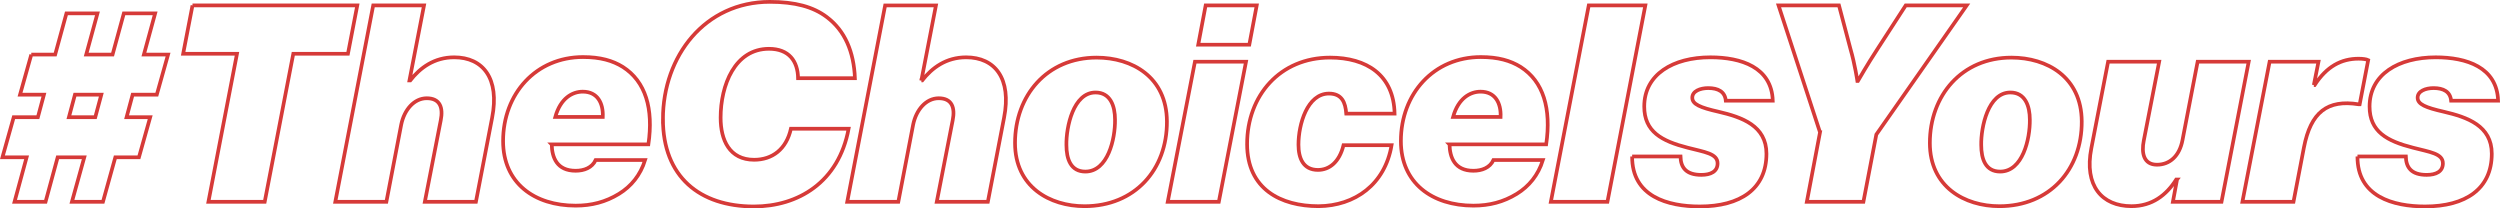 <?xml version="1.0" encoding="UTF-8"?>
<svg id="_レイヤー_2" data-name="レイヤー 2" xmlns="http://www.w3.org/2000/svg" viewBox="0 0 2031.02 169.23">
  <defs>
    <style>
      .cls-1 {
        fill: none;
        stroke: #d63a38;
        stroke-width: 3px;
      }
    </style>
  </defs>
  <g id="_レイヤー_2-2" data-name="レイヤー 2">
    <g>
      <path class="cls-1" d="M25.41,44.34h19.41l9.15-33.47h25.21l-9.15,33.47h21.42l9.15-33.47h25.44l-9.15,33.47h19.64l-9.15,32.58h-19.64l-4.91,18.3h19.19l-9.15,32.58h-19.19l-10.04,36.15h-25.21l10.04-36.15h-21.64l-9.82,36.15H11.8l9.82-36.15H1.98l9.15-32.58h19.64l4.91-18.3h-19.41l9.15-32.58ZM55.98,95.21h21.42l4.91-18.3h-21.42l-4.91,18.3Z"/>
      <path class="cls-1" d="M156.38,4.4h133.88l-7.59,39.27h-44.4l-23.21,120.27h-45.74l23.21-120.27h-43.73l7.59-39.27Z"/>
      <path class="cls-1" d="M332.64,65.31h.67c8.03-10.26,19.41-18.74,35.7-18.74,23.43,0,37.04,17.18,30.79,49.09l-13.16,68.28h-41.5l12.94-66.27c2.01-10.04-.45-17.85-11.38-17.85-10.26,0-18.3,9.37-20.75,21.42l-12.05,62.7h-41.5L303.19,4.4h41.28l-11.83,60.91Z"/>
      <path class="cls-1" d="M448.22,117.3c.22,10.71,4.24,21.42,19.41,21.42,6.92,0,13.39-2.45,16.29-8.7h40.16c-3.79,12.27-11.38,21.42-21.2,27.45-10.93,6.69-22.31,9.59-35.25,9.59-33.47,0-58.91-18.3-58.91-52.44,0-38.6,26.78-68.28,64.93-68.28,14.06,0,24.1,2.9,32.35,8.03,18.52,11.83,24.99,33.92,20.75,62.92h-78.54ZM451.12,94.99h38.6c.45-11.16-4.24-20.53-16.29-20.53-8.48,0-18.07,5.35-22.31,20.53Z"/>
      <path class="cls-1" d="M538.58,96.78c0-51.32,34.14-95.28,86.8-95.28,20.53,0,35.25,4.02,46.19,12.27,14.95,11.16,22.09,28.34,22.98,49.76h-46.19c-.22-13.83-7.36-23.88-23.65-23.88-27.67,0-39.27,29.45-39.27,56.01,0,18.07,7.14,34.14,27.22,34.14,14.73,0,26.11-8.48,29.9-25.21h46.86c-8.03,43.51-41.06,63.15-76.98,63.15-43.96,0-73.86-24.1-73.86-70.96Z"/>
      <path class="cls-1" d="M748.54,65.31h.67c8.03-10.26,19.41-18.74,35.7-18.74,23.43,0,37.04,17.18,30.79,49.09l-13.16,68.28h-41.5l12.94-66.27c2.01-10.04-.45-17.85-11.38-17.85-10.26,0-18.3,9.37-20.75,21.42l-12.05,62.7h-41.5l30.79-159.54h41.28l-11.83,60.91Z"/>
      <path class="cls-1" d="M824.62,116.19c0-38.6,25.88-69.39,66.27-69.39,29.01,0,56.9,15.84,57.12,51.77.22,39.27-26.11,68.95-66.94,68.95-28.11,0-56.45-15.62-56.45-51.32ZM881.75,139.39c18.3,0,24.32-26.55,24.1-42.17,0-11.16-3.79-22.09-15.84-22.09-18.07,0-23.88,28.11-23.65,42.62,0,11.6,3.57,21.64,15.4,21.64Z"/>
      <path class="cls-1" d="M970.77,50.14h41.5l-22.09,113.8h-41.5l22.09-113.8ZM979.47,4.4h41.5l-6.02,31.91h-41.5l6.02-31.91Z"/>
      <path class="cls-1" d="M1013.16,117.08c0-39.49,26.78-70.29,67.38-70.29,29.68,0,51.77,14.06,52.44,45.52h-39.27c-.67-9.15-3.57-16.29-14.06-16.29-17.63,0-24.77,24.99-24.77,41.5,0,10.93,3.79,20.53,15.84,20.53,9.37,0,17.4-6.47,20.75-20.08h39.05c-5.36,31.91-29.9,49.31-59.35,49.54-30.57,0-58.01-13.83-58.01-50.43Z"/>
      <path class="cls-1" d="M1177.6,117.3c.22,10.71,4.24,21.42,19.41,21.42,6.92,0,13.39-2.45,16.29-8.7h40.16c-3.79,12.27-11.38,21.42-21.2,27.45-10.93,6.69-22.31,9.59-35.25,9.59-33.47,0-58.91-18.3-58.91-52.44,0-38.6,26.78-68.28,64.93-68.28,14.06,0,24.1,2.9,32.35,8.03,18.52,11.83,24.99,33.92,20.75,62.92h-78.54ZM1180.5,94.99h38.6c.45-11.16-4.24-20.53-16.29-20.53-8.48,0-18.07,5.35-22.31,20.53Z"/>
      <path class="cls-1" d="M1290.72,4.4h45.96l-30.79,159.54h-45.96l30.79-159.54Z"/>
      <path class="cls-1" d="M1325.97,127.12h39.27c.22,8.92,4.46,14.95,16.96,14.95,7.59,0,13.17-2.68,13.17-9.37,0-8.03-10.71-9.15-24.32-12.72-20.97-5.36-35.25-12.94-35.25-33.47,0-26.11,23.43-39.94,53.77-39.94,24.99,0,49.76,8.03,50.65,35.25h-38.16c-.67-7.36-6.25-10.26-14.28-10.26-6.47,0-12.94,2.45-12.94,7.81s6.47,8.03,21.2,11.38c19.19,4.46,39.05,11.38,39.05,34.14,0,28.56-21.2,42.84-54.22,42.84-25.88,0-55.11-8.03-54.89-40.61Z"/>
      <path class="cls-1" d="M1478.59,107.49l-33.69-103.09h49.09l9.37,35.48c3.57,12.27,5.58,25.88,5.58,25.88h.45s7.81-13.61,15.84-25.88l22.98-35.48h49.54l-73.41,104.87-10.49,54.67h-45.96l10.71-56.45Z"/>
      <path class="cls-1" d="M1567.83,116.19c0-38.6,25.88-69.39,66.27-69.39,29.01,0,56.9,15.84,57.12,51.77.22,39.27-26.11,68.95-66.94,68.95-28.11,0-56.45-15.62-56.45-51.32ZM1624.95,139.39c18.3,0,24.32-26.55,24.1-42.17,0-11.16-3.79-22.09-15.84-22.09-18.07,0-23.88,28.11-23.65,42.62,0,11.6,3.57,21.64,15.4,21.64Z"/>
      <path class="cls-1" d="M1768.64,145.86h-.67c-8.03,12.72-19.64,21.64-36.37,21.64-23.88,0-38.6-16.51-32.58-47.08l13.61-70.29h41.5l-12.5,64.04c-2.01,10.04-.22,19.64,10.71,19.64,10.26,0,18.3-6.92,20.75-20.08l12.27-63.59h41.5l-22.09,113.8h-39.49l3.35-18.07Z"/>
      <path class="cls-1" d="M1879.76,69.11h.67c9.82-15.17,21.64-21.42,35.7-21.42,3.35,0,6.47.45,7.81,1.12l-6.92,35.92h-.89c-25.21-4.02-38.83,6.25-44.4,35.03l-8.48,44.18h-41.5l22.09-113.8h39.72l-3.79,18.97Z"/>
      <path class="cls-1" d="M1915.23,127.12h39.27c.22,8.92,4.46,14.95,16.96,14.95,7.59,0,13.17-2.68,13.17-9.37,0-8.03-10.71-9.15-24.32-12.72-20.97-5.36-35.25-12.94-35.25-33.47,0-26.11,23.43-39.94,53.77-39.94,24.99,0,49.76,8.03,50.65,35.25h-38.16c-.67-7.36-6.25-10.26-14.28-10.26-6.47,0-12.94,2.45-12.94,7.81s6.47,8.03,21.2,11.38c19.19,4.46,39.05,11.38,39.05,34.14,0,28.56-21.2,42.84-54.22,42.84-25.88,0-55.11-8.03-54.89-40.61Z"/>
    </g>
  </g>
</svg>